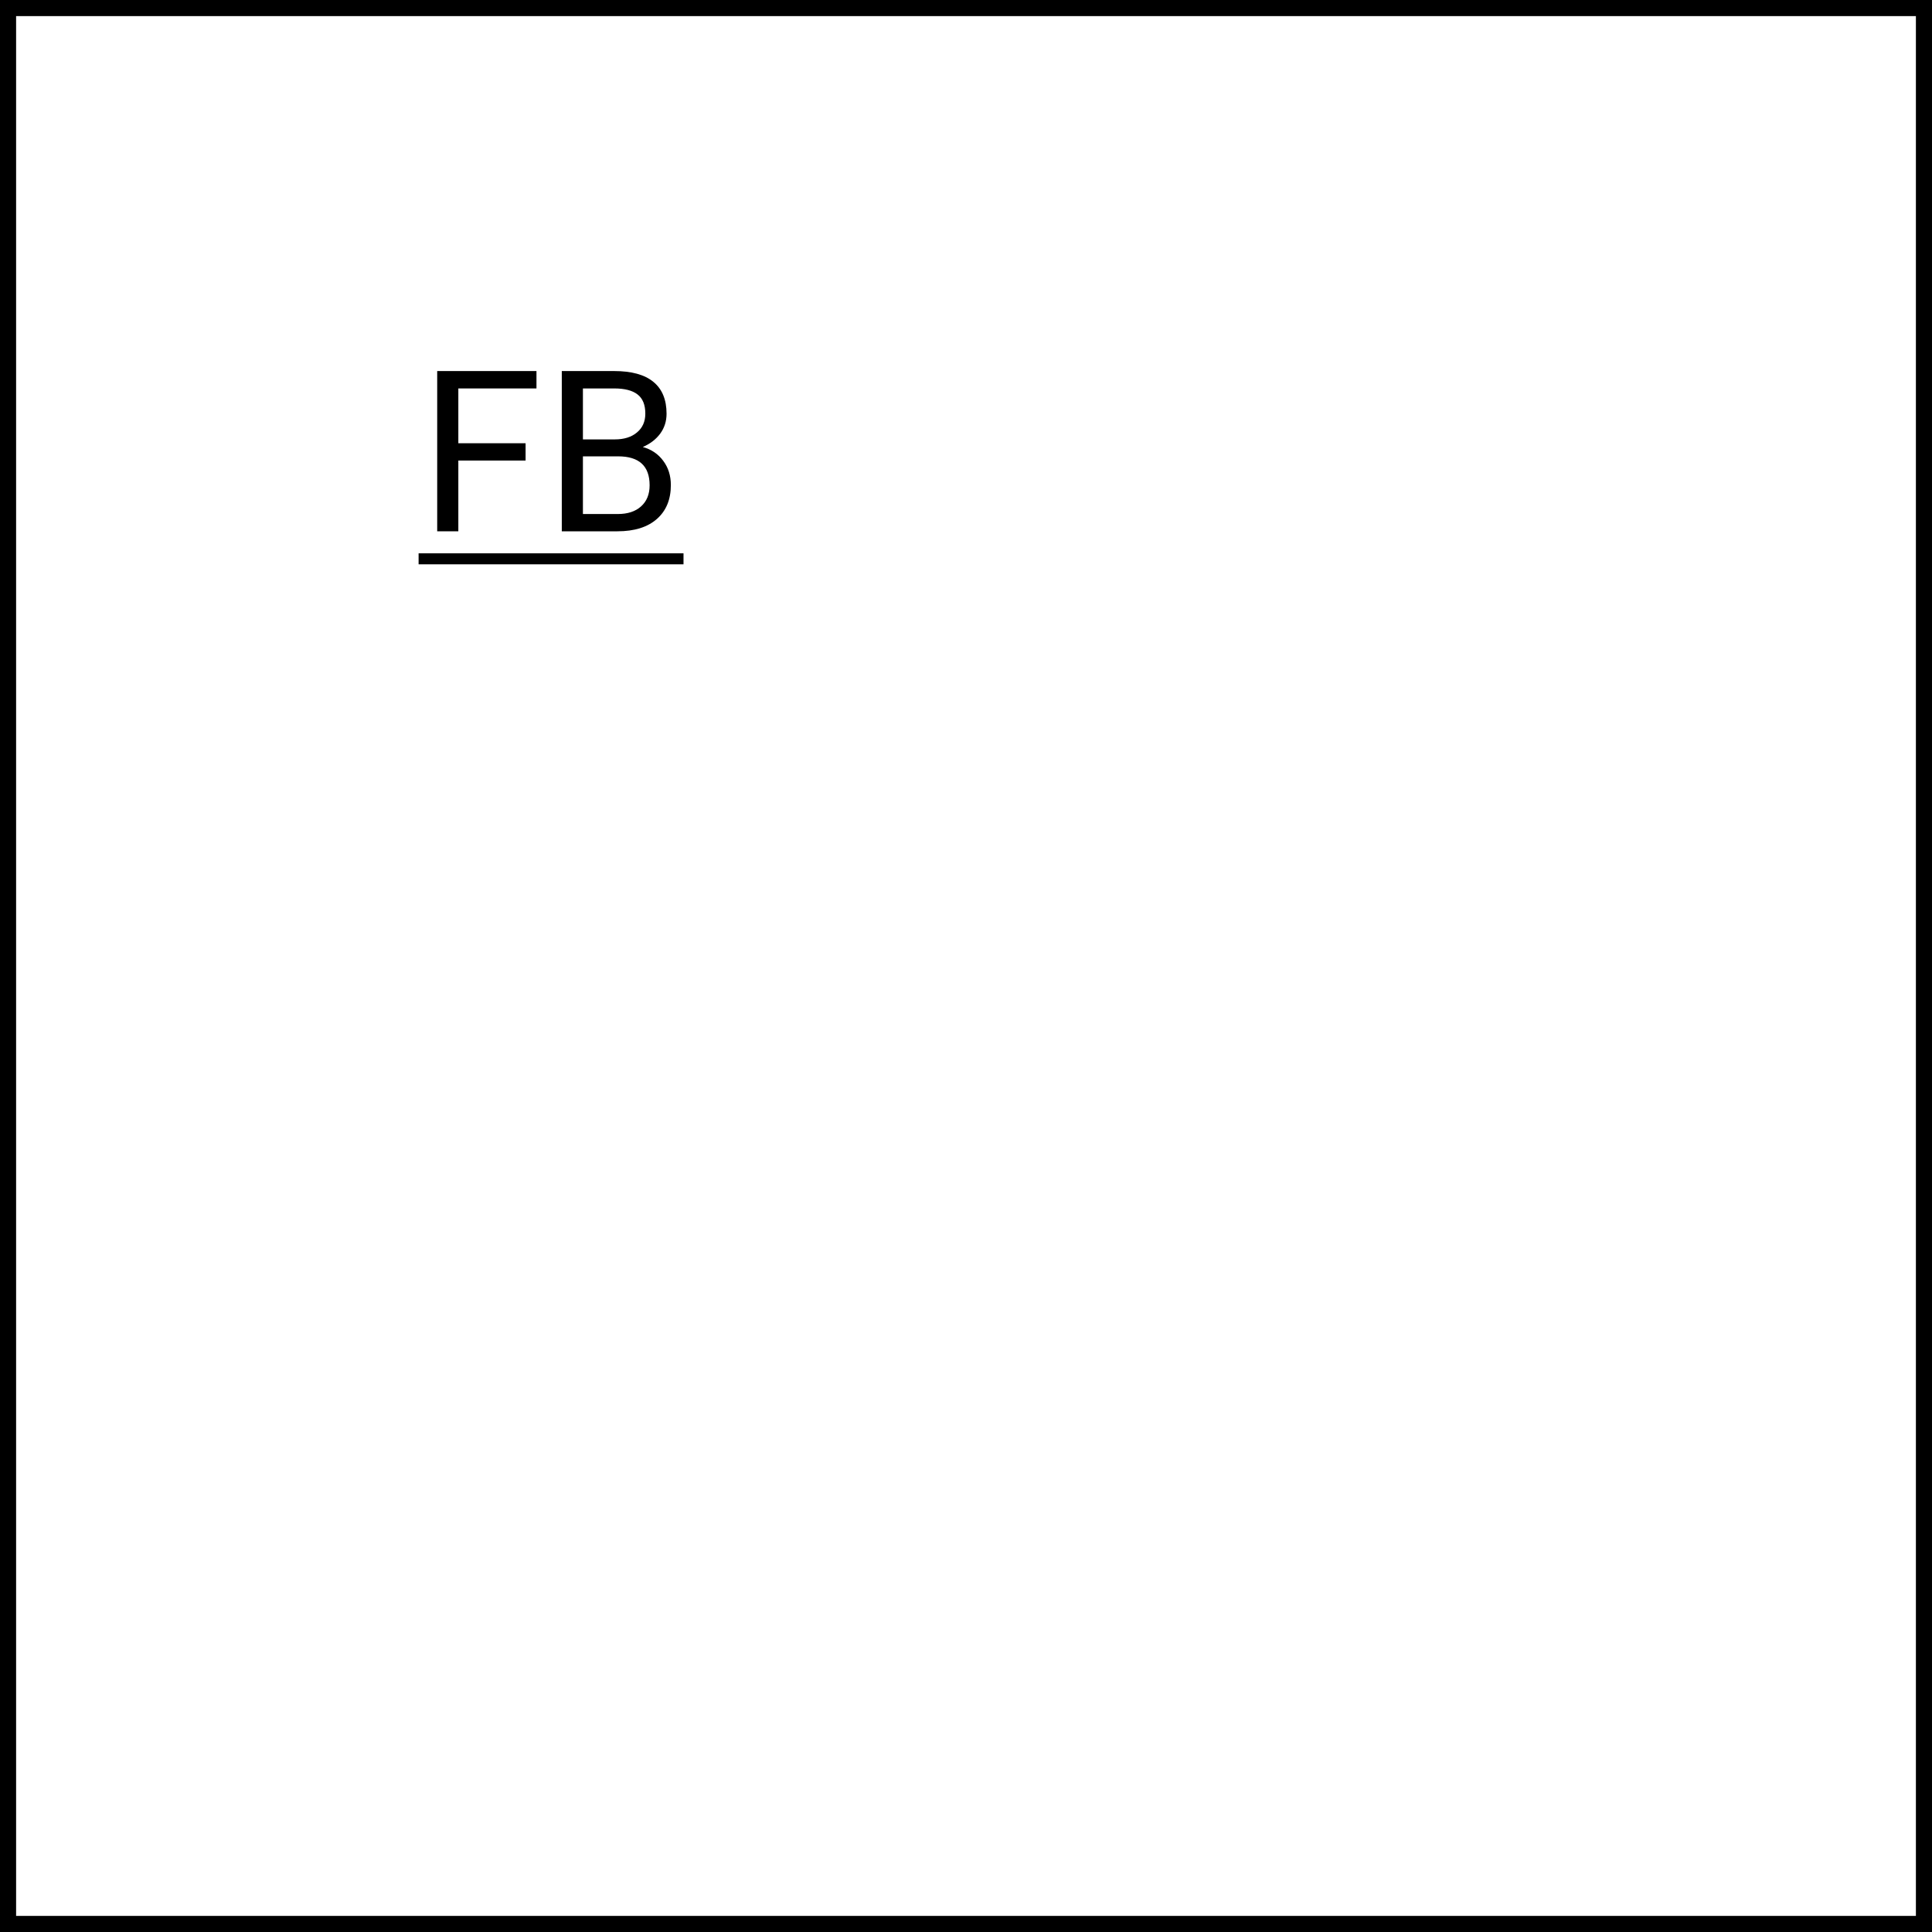 <?xml version="1.0" encoding="UTF-8"?> <svg xmlns="http://www.w3.org/2000/svg" width="120" height="120" viewBox="0 0 120 120" fill="none"> <rect x="0.5" y="0.5" width="119" height="119" stroke="black"></rect> <path d="M32.645 28.605H28.468V33H27.155V23.047H33.321V24.127H28.468V27.531H32.645V28.605Z" fill="black"></path> <path d="M34.894 33V23.047H38.148C39.227 23.047 40.039 23.27 40.581 23.717C41.128 24.163 41.401 24.824 41.401 25.699C41.401 26.164 41.269 26.576 41.005 26.936C40.741 27.292 40.38 27.568 39.925 27.764C40.463 27.914 40.886 28.201 41.196 28.625C41.511 29.044 41.668 29.546 41.668 30.129C41.668 31.022 41.379 31.724 40.8 32.234C40.221 32.745 39.403 33 38.346 33H34.894ZM36.206 28.345V31.927H38.373C38.984 31.927 39.465 31.77 39.815 31.455C40.171 31.136 40.349 30.699 40.349 30.143C40.349 28.944 39.697 28.345 38.394 28.345H36.206ZM36.206 27.292H38.188C38.763 27.292 39.221 27.148 39.562 26.861C39.909 26.574 40.082 26.185 40.082 25.692C40.082 25.145 39.922 24.749 39.603 24.503C39.285 24.252 38.799 24.127 38.148 24.127H36.206V27.292Z" fill="black"></path> <path d="M26 34.367H42.454V35.051H26V34.367Z" fill="black"></path> </svg> 